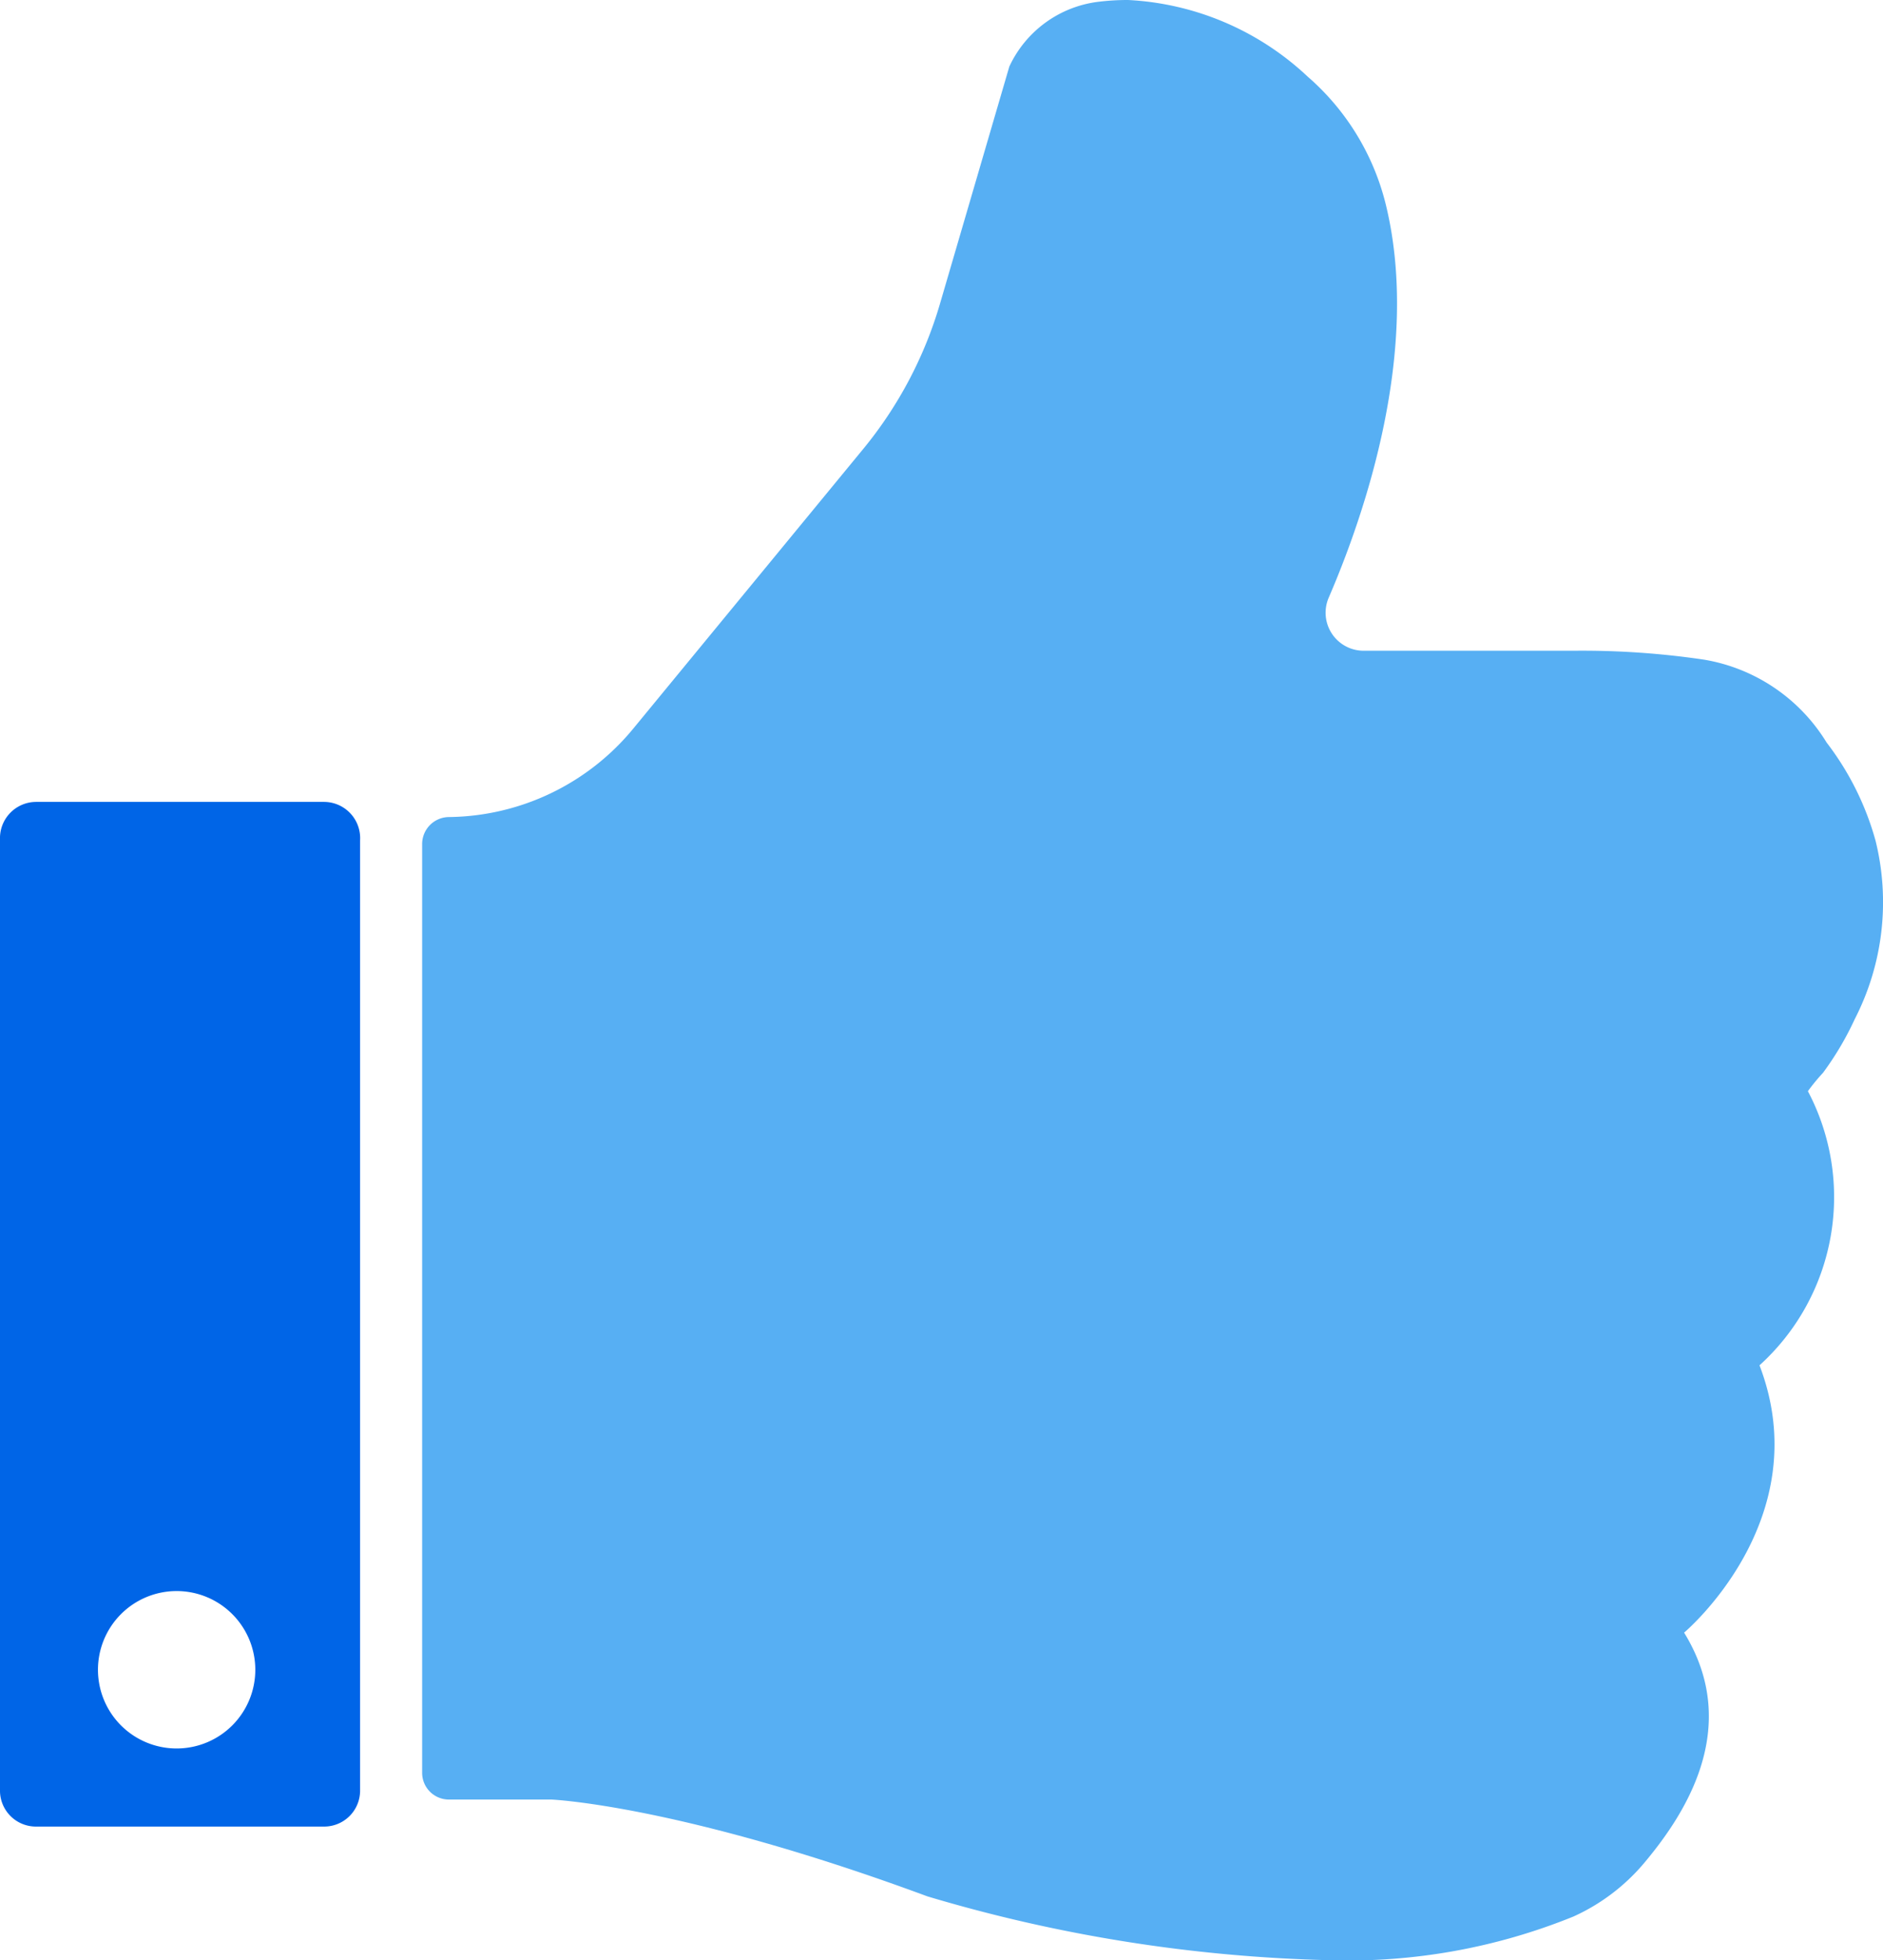 <svg id="レイヤー_1" data-name="レイヤー 1" xmlns="http://www.w3.org/2000/svg" viewBox="0 0 63.43 66"><defs><style>.cls-1{fill:#57aff3;}.cls-2{fill:#0065e7;}</style></defs><path class="cls-1" d="M62.48,34.31a8.61,8.61,0,0,0,.7-6A9.63,9.63,0,0,0,61.53,25a6,6,0,0,0-4.13-2.79,28,28,0,0,0-4.39-.3l-1.36,0H45.94a1.28,1.28,0,0,1-1.18-1.79c1.2-2.78,3.12-8.34,1.92-13.24a8.33,8.33,0,0,0-2.63-4.3A9.53,9.53,0,0,0,38,0a8,8,0,0,0-1,.06,3.82,3.82,0,0,0-3,2.18l-2.34,8a13.8,13.8,0,0,1-2.56,4.85l-7.75,9.42a8.16,8.16,0,0,1-6.24,3h0a.91.91,0,0,0-.89.91V59.69a.9.9,0,0,0,.9.9h3.45s4.34.18,12.67,3.26A51.54,51.54,0,0,0,44.8,66,20.17,20.17,0,0,0,53,64.53a6.74,6.74,0,0,0,2.39-1.81c1.3-1.55,3.33-4.52,1.34-7.75,0,0,4.53-3.8,2.54-9a7.64,7.64,0,0,0,1.63-9.23,6.66,6.66,0,0,1,.51-.62A10.26,10.26,0,0,0,62.48,34.31Z"/><path class="cls-2" d="M10.92,27H1.21A1.22,1.22,0,0,0,0,28.26v32A1.21,1.21,0,0,0,1.21,61.5h9.71a1.21,1.21,0,0,0,1.21-1.21v-32A1.22,1.22,0,0,0,10.92,27ZM6,58.87A2.65,2.65,0,1,1,8.6,56.22,2.65,2.65,0,0,1,6,58.87Z"/></svg>